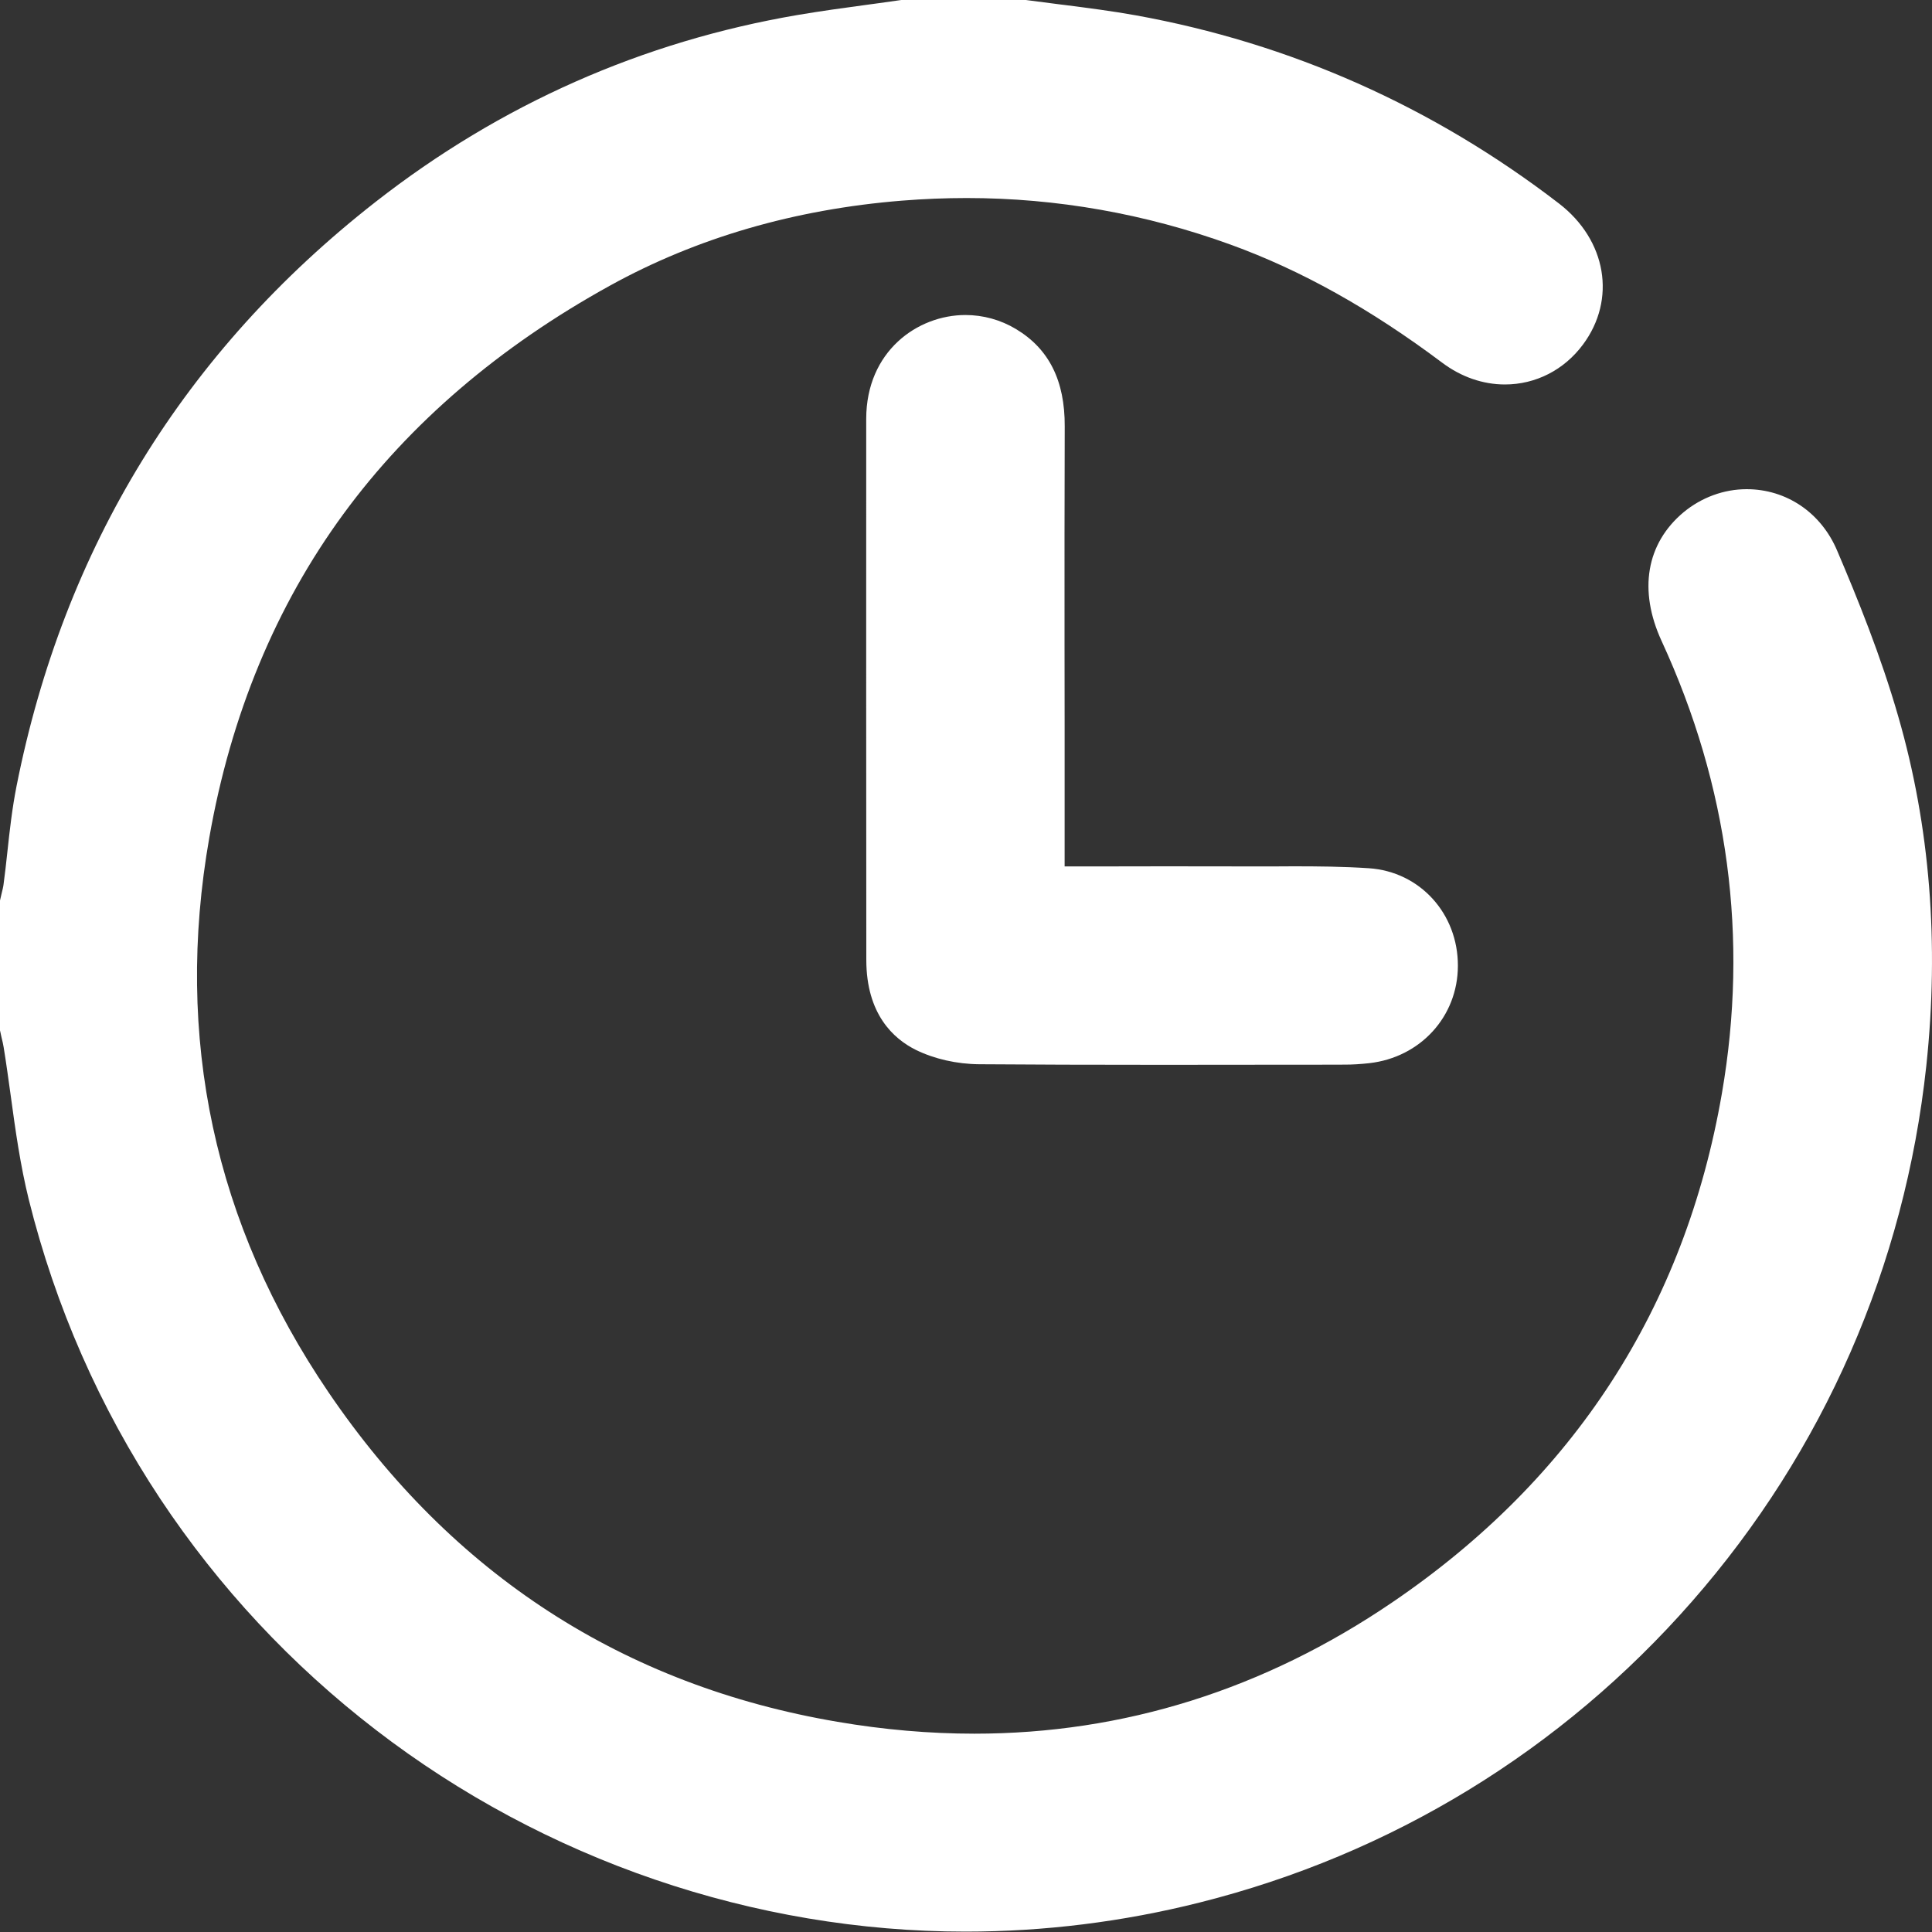 <svg width="20" height="20" viewBox="0 0 20 20" fill="none" xmlns="http://www.w3.org/2000/svg">
<rect x="0" y="0" width="20" height="20" fill="#333333" stroke="none"/>
<path fill-rule="evenodd" clip-rule="evenodd" d="M19.018 5.7C19.23 6.197 19.471 6.791 19.651 7.418C19.979 8.552 20.076 9.768 19.941 11.034C19.718 13.104 18.879 15.022 17.514 16.58C16.165 18.12 14.403 19.197 12.418 19.695C11.623 19.895 10.808 19.996 9.995 19.996C7.807 19.996 5.639 19.254 3.891 17.908C3.016 17.235 2.266 16.43 1.659 15.516C1.032 14.569 0.574 13.527 0.298 12.418C0.21 12.062 0.159 11.696 0.111 11.342C0.088 11.178 0.065 11.007 0.038 10.842C0.033 10.812 0.026 10.779 0.017 10.744C0.015 10.735 0.013 10.726 0.011 10.717C0.009 10.707 0.007 10.698 0.005 10.689L0 10.667V10.645V9.344V9.322L0.005 9.3C0.009 9.282 0.013 9.263 0.018 9.244C0.026 9.211 0.034 9.18 0.037 9.153C0.052 9.044 0.064 8.931 0.076 8.822C0.1 8.598 0.126 8.367 0.171 8.139C0.66 5.671 1.91 3.636 3.888 2.09C5.18 1.08 6.65 0.429 8.258 0.155C8.5 0.114 8.747 0.08 8.985 0.048C9.022 0.043 9.059 0.038 9.096 0.033C9.169 0.023 9.243 0.013 9.316 0.002L9.331 0H9.345H10.607H10.621L10.635 0.002C10.75 0.017 10.869 0.033 10.983 0.047L11.017 0.051C11.259 0.082 11.509 0.114 11.754 0.158C13.356 0.447 14.832 1.102 16.139 2.107C16.631 2.486 16.735 3.1 16.386 3.568C16.191 3.83 15.897 3.98 15.579 3.98C15.351 3.98 15.126 3.902 14.93 3.755C14.186 3.197 13.47 2.798 12.741 2.533C11.86 2.213 10.939 2.05 10.007 2.05C9.787 2.05 9.562 2.059 9.338 2.077C8.228 2.166 7.21 2.462 6.314 2.957C5.17 3.588 4.242 4.383 3.555 5.321C2.856 6.275 2.389 7.402 2.167 8.669C1.803 10.741 2.218 12.673 3.4 14.412C4.683 16.3 6.456 17.448 8.669 17.824C9.148 17.906 9.625 17.947 10.087 17.947C11.631 17.947 13.086 17.49 14.412 16.588C16.294 15.309 17.442 13.536 17.825 11.319C18.103 9.712 17.893 8.137 17.201 6.636C16.959 6.111 17.042 5.626 17.428 5.303C17.614 5.149 17.846 5.064 18.081 5.064C18.493 5.064 18.852 5.307 19.018 5.7ZM9.994 3.261C10.178 3.261 10.359 3.311 10.517 3.406C10.859 3.611 11.024 3.94 11.022 4.414C11.019 5.156 11.02 5.911 11.02 6.641C11.021 6.931 11.021 7.22 11.021 7.51V8.466V8.944V8.969C11.168 8.969 11.314 8.969 11.459 8.969C11.665 8.968 11.87 8.968 12.072 8.968H12.074C12.357 8.968 12.637 8.968 12.917 8.969H13.014C13.045 8.969 13.077 8.969 13.108 8.969C13.139 8.969 13.171 8.969 13.202 8.969C13.265 8.968 13.328 8.968 13.39 8.968H13.391C13.638 8.968 13.904 8.97 14.171 8.988C14.698 9.023 15.094 9.457 15.092 9.999C15.091 10.522 14.705 10.946 14.174 11.006C14.082 11.016 14 11.021 13.922 11.021C13.792 11.022 13.662 11.022 13.532 11.022C13.401 11.022 13.271 11.022 13.141 11.022L13.137 11.022C12.768 11.023 12.399 11.023 12.03 11.023C11.285 11.023 10.683 11.021 10.136 11.017C9.904 11.015 9.672 10.962 9.482 10.869C9.248 10.753 8.968 10.497 8.968 9.936C8.966 8.163 8.967 6.411 8.967 4.478L8.967 4.335C8.968 3.637 9.497 3.261 9.994 3.261Z" fill="white"/>
</svg>
